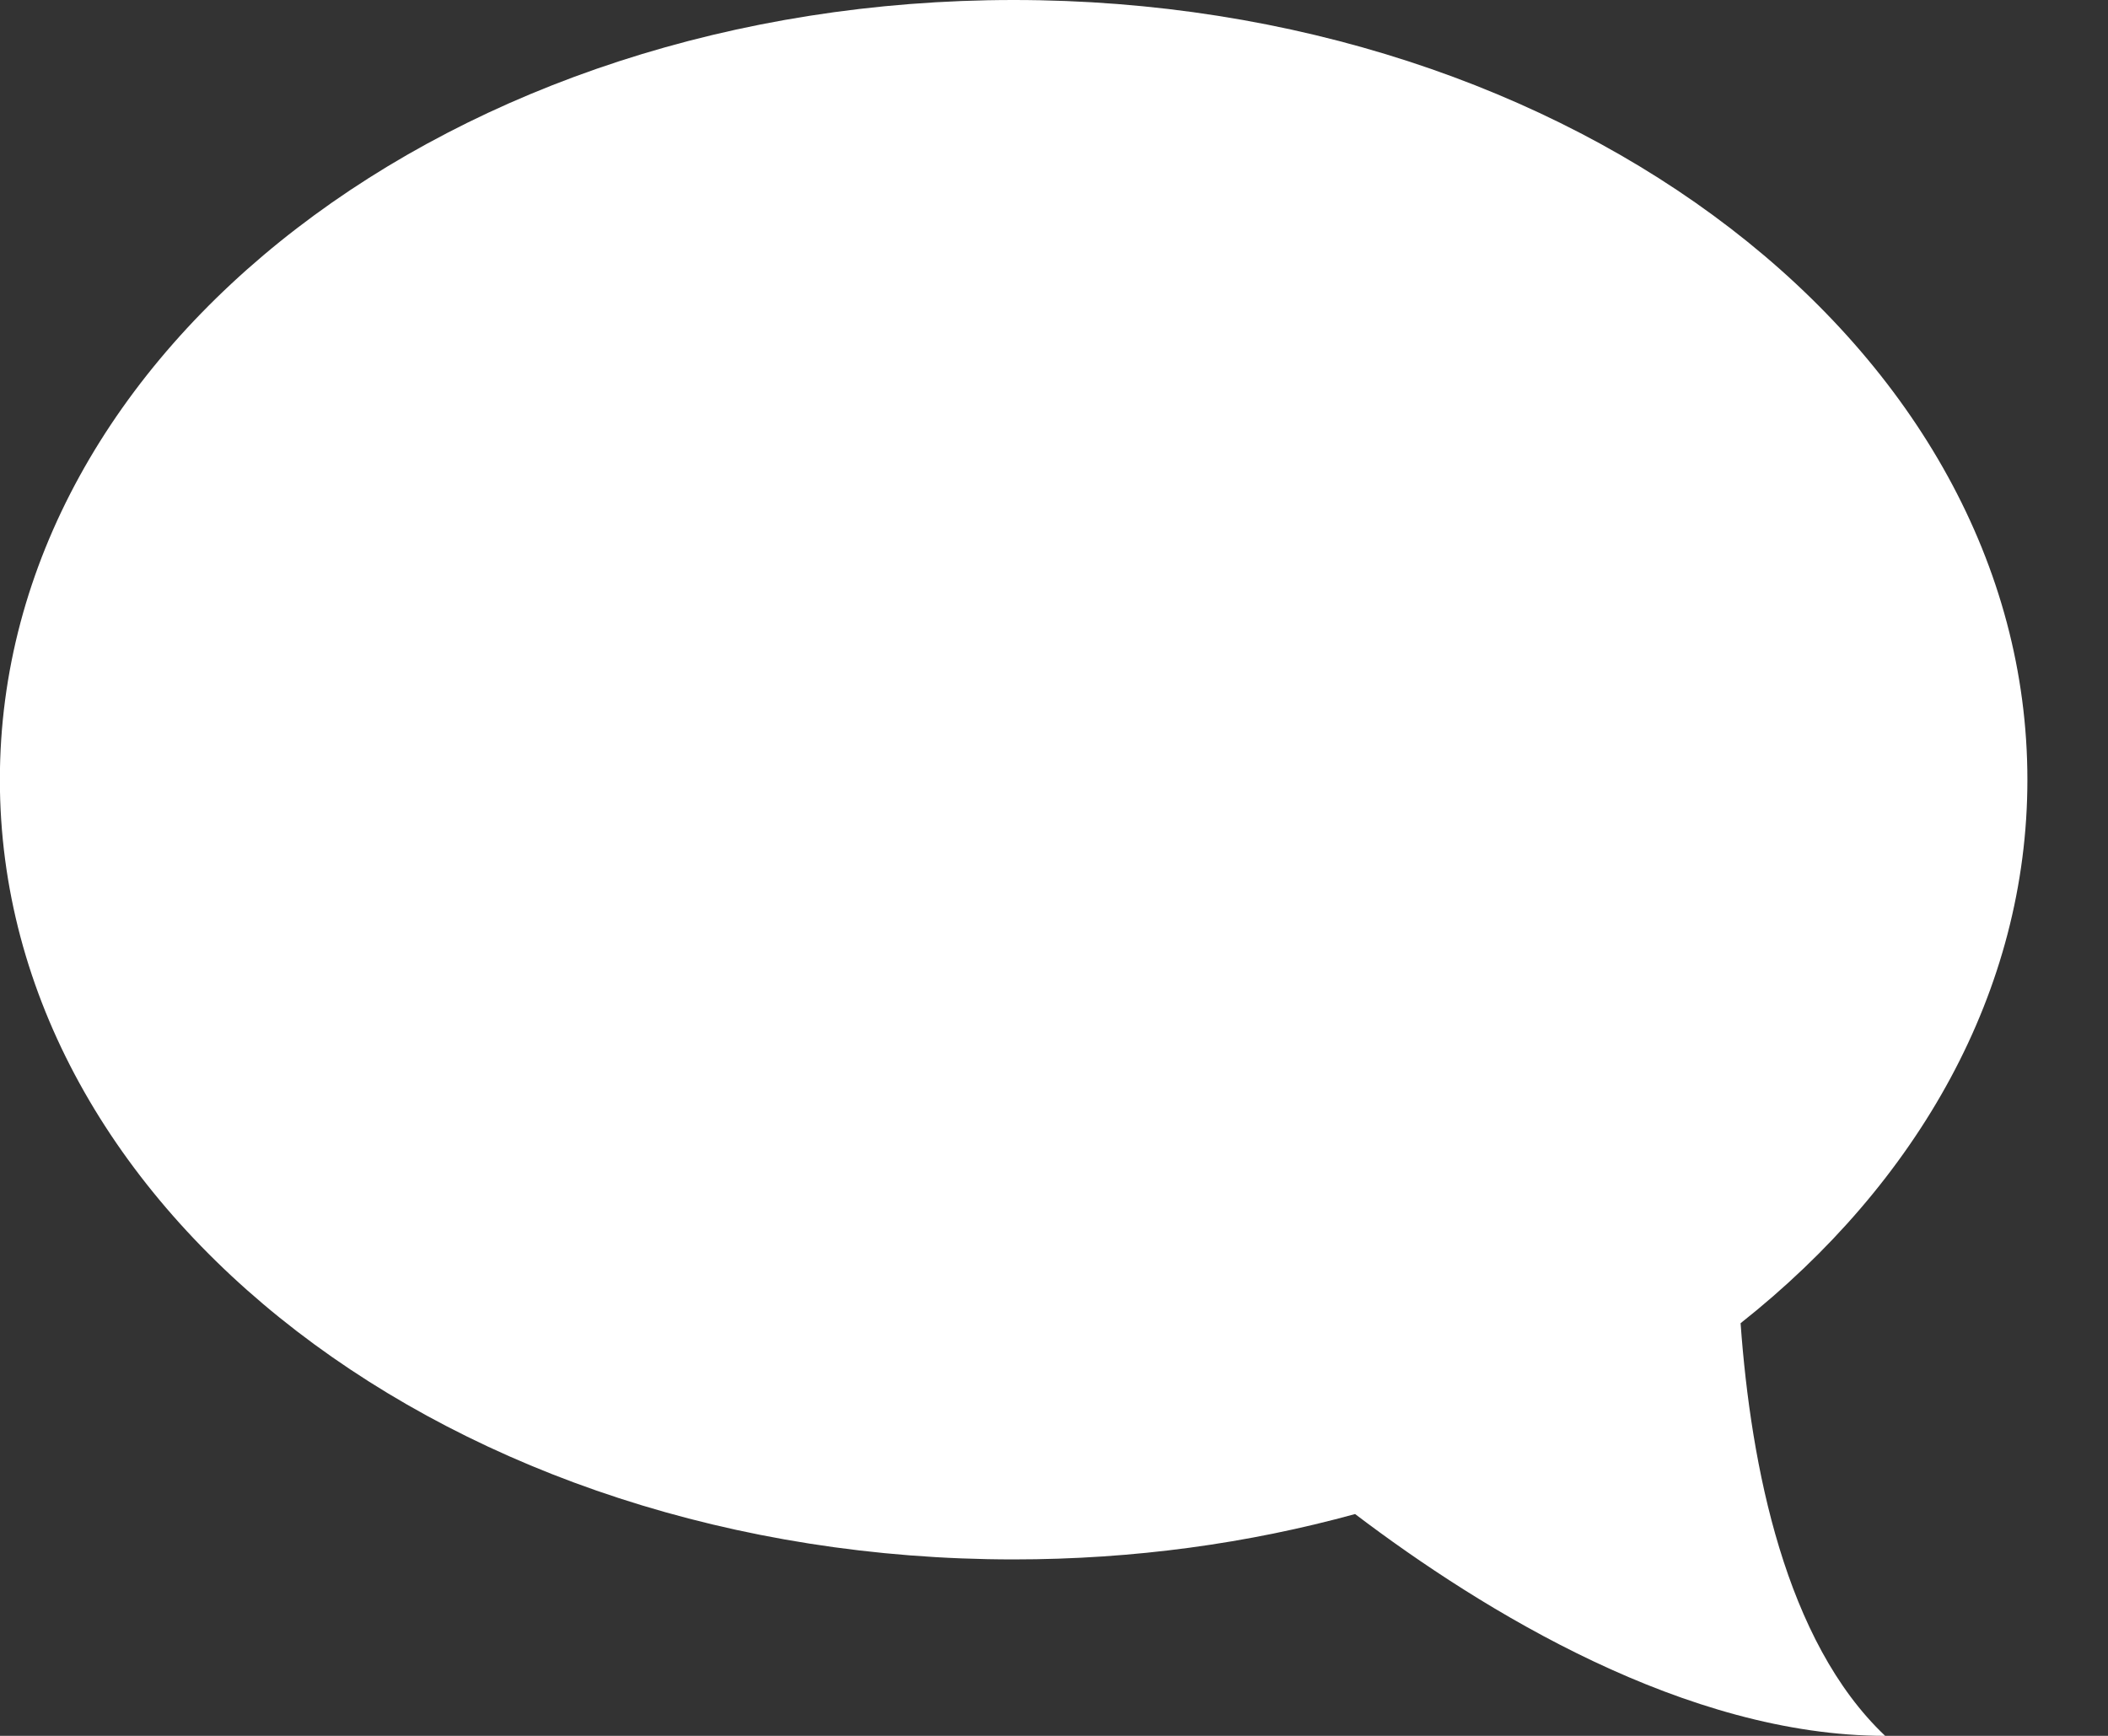 <?xml version="1.0" encoding="UTF-8"?>
<svg width="17px" height="14px" viewBox="0 0 17 14" version="1.1" xmlns="http://www.w3.org/2000/svg" xmlns:xlink="http://www.w3.org/1999/xlink">
    <rect x="0" y="0" width="17" height="14" fill="#333333" stroke="none"/>
    <!-- Generator: sketchtool 49.1 (51147) - http://www.bohemiancoding.com/sketch -->
    <title>BC02A428-6550-4BCB-9408-D8A42C91D55D</title>
    <desc>Created with sketchtool.</desc>
    <defs></defs>
    <g id="z" stroke="none" stroke-width="1" fill="none" fill-rule="evenodd">
        <g id="14-2-Hover-State" transform="translate(-260, -1475)" fill="#FFFFFF" fill-rule="nonzero">
            <g id="Bitmap" transform="translate(125, 1370)">
                <g id="1">
                    <g id="Group-6" transform="translate(57, 102)">
                        <g id="Group-5" transform="translate(78, 0)">
                            <g id="chat-speech-bubbles" transform="translate(0, 3)">
                                <path d="M8.175,0 C3.66,0 0,2.815 0,6.289 C0,7.992 0.882,9.54 2.313,10.672 C2.23,11.827 1.952,13.239 1.147,14 C2.749,14 4.387,12.996 5.422,12.211 C6.282,12.448 7.208,12.577 8.175,12.577 C12.691,12.577 16.351,9.764 16.351,6.289 C16.351,2.815 12.691,0 8.175,0 Z" id="Shape" transform="translate(8.175, 7) scale(-1, 1) translate(-8.175, -7) "></path>
                            </g>
                        </g>
                    </g>
                </g>
            </g>
        </g>
    </g>
</svg>
